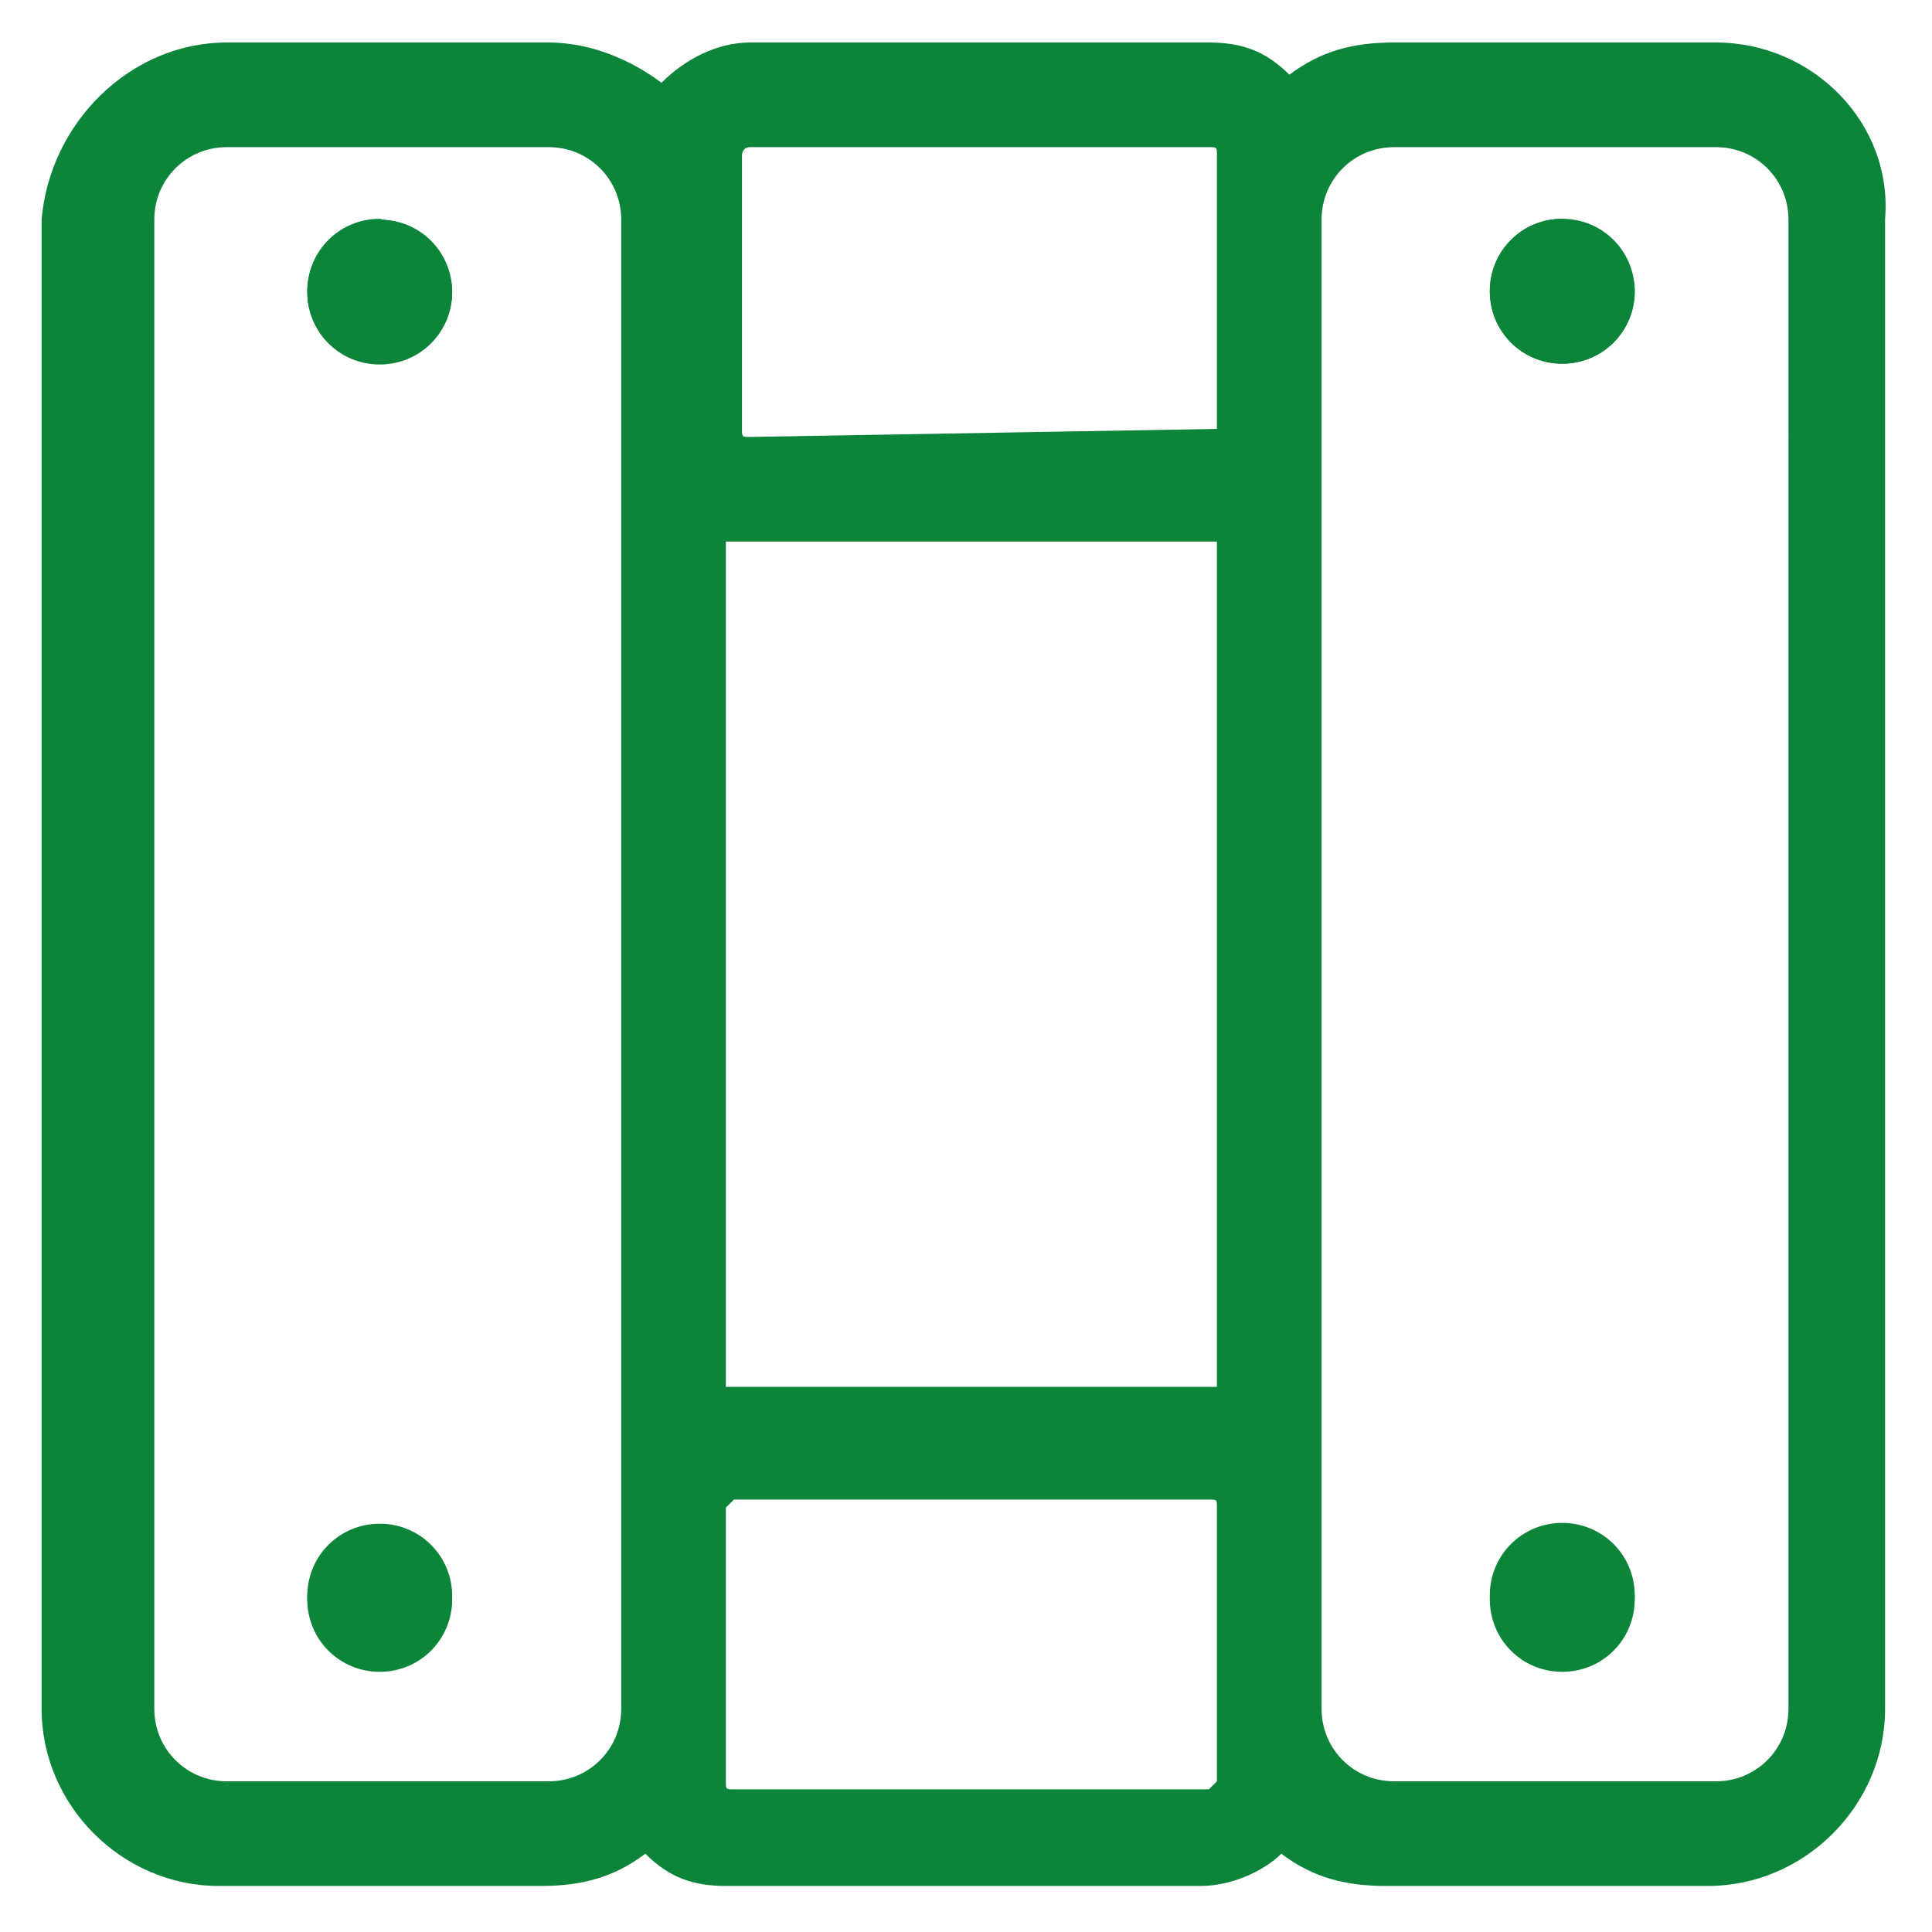 <?xml version="1.0" encoding="utf-8"?>
<!-- Generator: Adobe Illustrator 23.0.3, SVG Export Plug-In . SVG Version: 6.00 Build 0)  -->
<svg version="1.1" id="Layer_1" xmlns="http://www.w3.org/2000/svg" xmlns:xlink="http://www.w3.org/1999/xlink" x="0px" y="0px"
	 viewBox="0 0 24 24" style="enable-background:new 0 0 24 24;" xml:space="preserve">
<style type="text/css">
	.st0{fill:#0C843A;}
</style>
<g id="Group_11" transform="translate(-1.227 -1.131)">
	<g id="Group_5" transform="translate(147.134 3.549)">
		<path id="Path_3" class="st0" d="M-125.6,17.4c0,0.5-0.4,0.9-0.9,0.9s-0.9-0.4-0.9-0.9s0.4-0.9,0.9-0.9
			C-126,16.5-125.6,16.9-125.6,17.4z"/>
		<path id="Path_4" class="st0" d="M-127.4,1.2c0-0.5,0.4-0.9,0.9-0.9s0.9,0.4,0.9,0.9s-0.4,0.9-0.9,0.9S-127.4,1.7-127.4,1.2z"/>
	</g>
	<g id="Group_6" transform="translate(129.144 1.259)">
		<path id="Path_5" class="st0" d="M-106.6,0.4h-4c-0.5,0-0.9,0.1-1.3,0.4c-0.3-0.3-0.6-0.4-1-0.4h-5.7c-0.4,0-0.8,0.2-1.1,0.5
			c-0.4-0.3-0.9-0.5-1.4-0.5h-4c-1.2,0-2.2,1-2.3,2.2c0,0,0,0,0,0v18.5c0,1.2,1,2.2,2.2,2.2h4c0.5,0,0.9-0.1,1.3-0.4
			c0.3,0.3,0.6,0.4,1,0.4h5.9c0.4,0,0.8-0.2,1-0.4c0.4,0.3,0.8,0.4,1.3,0.4h4c1.2,0,2.2-1,2.2-2.2V2.6
			C-104.4,1.4-105.4,0.4-106.6,0.4z M-120.2,21.1c0,0.5-0.4,0.9-0.9,0.9h-4c-0.5,0-0.9-0.4-0.9-0.9V2.6c0-0.5,0.4-0.9,0.9-0.9l0,0h4
			c0.5,0,0.9,0.4,0.9,0.9v0L-120.2,21.1z M-112.8,22c0,0-0.1,0.1-0.1,0.1h-5.9c-0.1,0-0.1,0-0.1-0.1v-3.4c0,0,0.1-0.1,0.1-0.1h5.9
			c0.1,0,0.1,0,0.1,0.1V22z M-112.8,17.1C-112.8,17.1-112.9,17.1-112.8,17.1l-6,0c0,0-0.1,0-0.1,0V6.6c0.1,0,0.2,0,0.3,0h5.7
			c0,0,0.1,0,0.1,0L-112.8,17.1z M-112.8,5.2C-112.8,5.2-112.9,5.3-112.8,5.2L-112.8,5.2l-5.8,0.1c-0.1,0-0.1,0-0.1-0.1l0,0V1.8
			c0,0,0-0.1,0.1-0.1h5.7c0.1,0,0.1,0,0.1,0.1V5.2z M-105.7,21.1c0,0.5-0.4,0.9-0.9,0.9l0,0h-4c-0.5,0-0.9-0.4-0.9-0.9l0,0V2.6
			c0-0.5,0.4-0.9,0.9-0.9h4c0.5,0,0.9,0.4,0.9,0.9V21.1z"/>
		<path id="Path_6" class="st0" d="M-122.3,19.7c0,0.5-0.4,0.9-0.9,0.9s-0.9-0.4-0.9-0.9l0,0c0-0.5,0.4-0.9,0.9-0.9
			C-122.7,18.8-122.3,19.2-122.3,19.7L-122.3,19.7z"/>
		<path id="Path_7_1_" class="st0" d="M-124.1,3.5c0-0.5,0.4-0.9,0.9-0.9s0.9,0.4,0.9,0.9l0,0c0,0.5-0.4,0.9-0.9,0.9
			C-123.7,4.4-124.1,4-124.1,3.5L-124.1,3.5z"/>
	</g>
	<g id="Group_7" transform="translate(132.444 3.549)">
		<path id="Path_8_1_" class="st0" d="M-125.6,1.2c0,0.5-0.4,0.9-0.9,0.9s-0.9-0.4-0.9-0.9l0,0c0-0.5,0.4-0.9,0.9-0.9
			C-126,0.4-125.6,0.8-125.6,1.2L-125.6,1.2z"/>
	</g>
	<g id="Group_8" transform="translate(147.134 3.549)">
		<path id="Path_9" class="st0" d="M-125.6,1.2c0,0.5-0.4,0.9-0.9,0.9s-0.9-0.4-0.9-0.9s0.4-0.9,0.9-0.9
			C-126,0.4-125.6,0.8-125.6,1.2z"/>
	</g>
	<g id="Group_9" transform="translate(132.444 19.699)">
		<path id="Path_10_1_" class="st0" d="M-125.6,1.3c0,0.5-0.4,0.9-0.9,0.9s-0.9-0.4-0.9-0.9l0,0c0-0.5,0.4-0.9,0.9-0.9
			C-126,0.4-125.6,0.8-125.6,1.3L-125.6,1.3z"/>
	</g>
	<g id="Group_10" transform="translate(147.134 19.699)">
		<path id="Path_11_3_" class="st0" d="M-125.6,1.3c0,0.5-0.4,0.9-0.9,0.9s-0.9-0.4-0.9-0.9s0.4-0.9,0.9-0.9
			C-126,0.4-125.6,0.8-125.6,1.3z"/>
	</g>
</g>
</svg>
